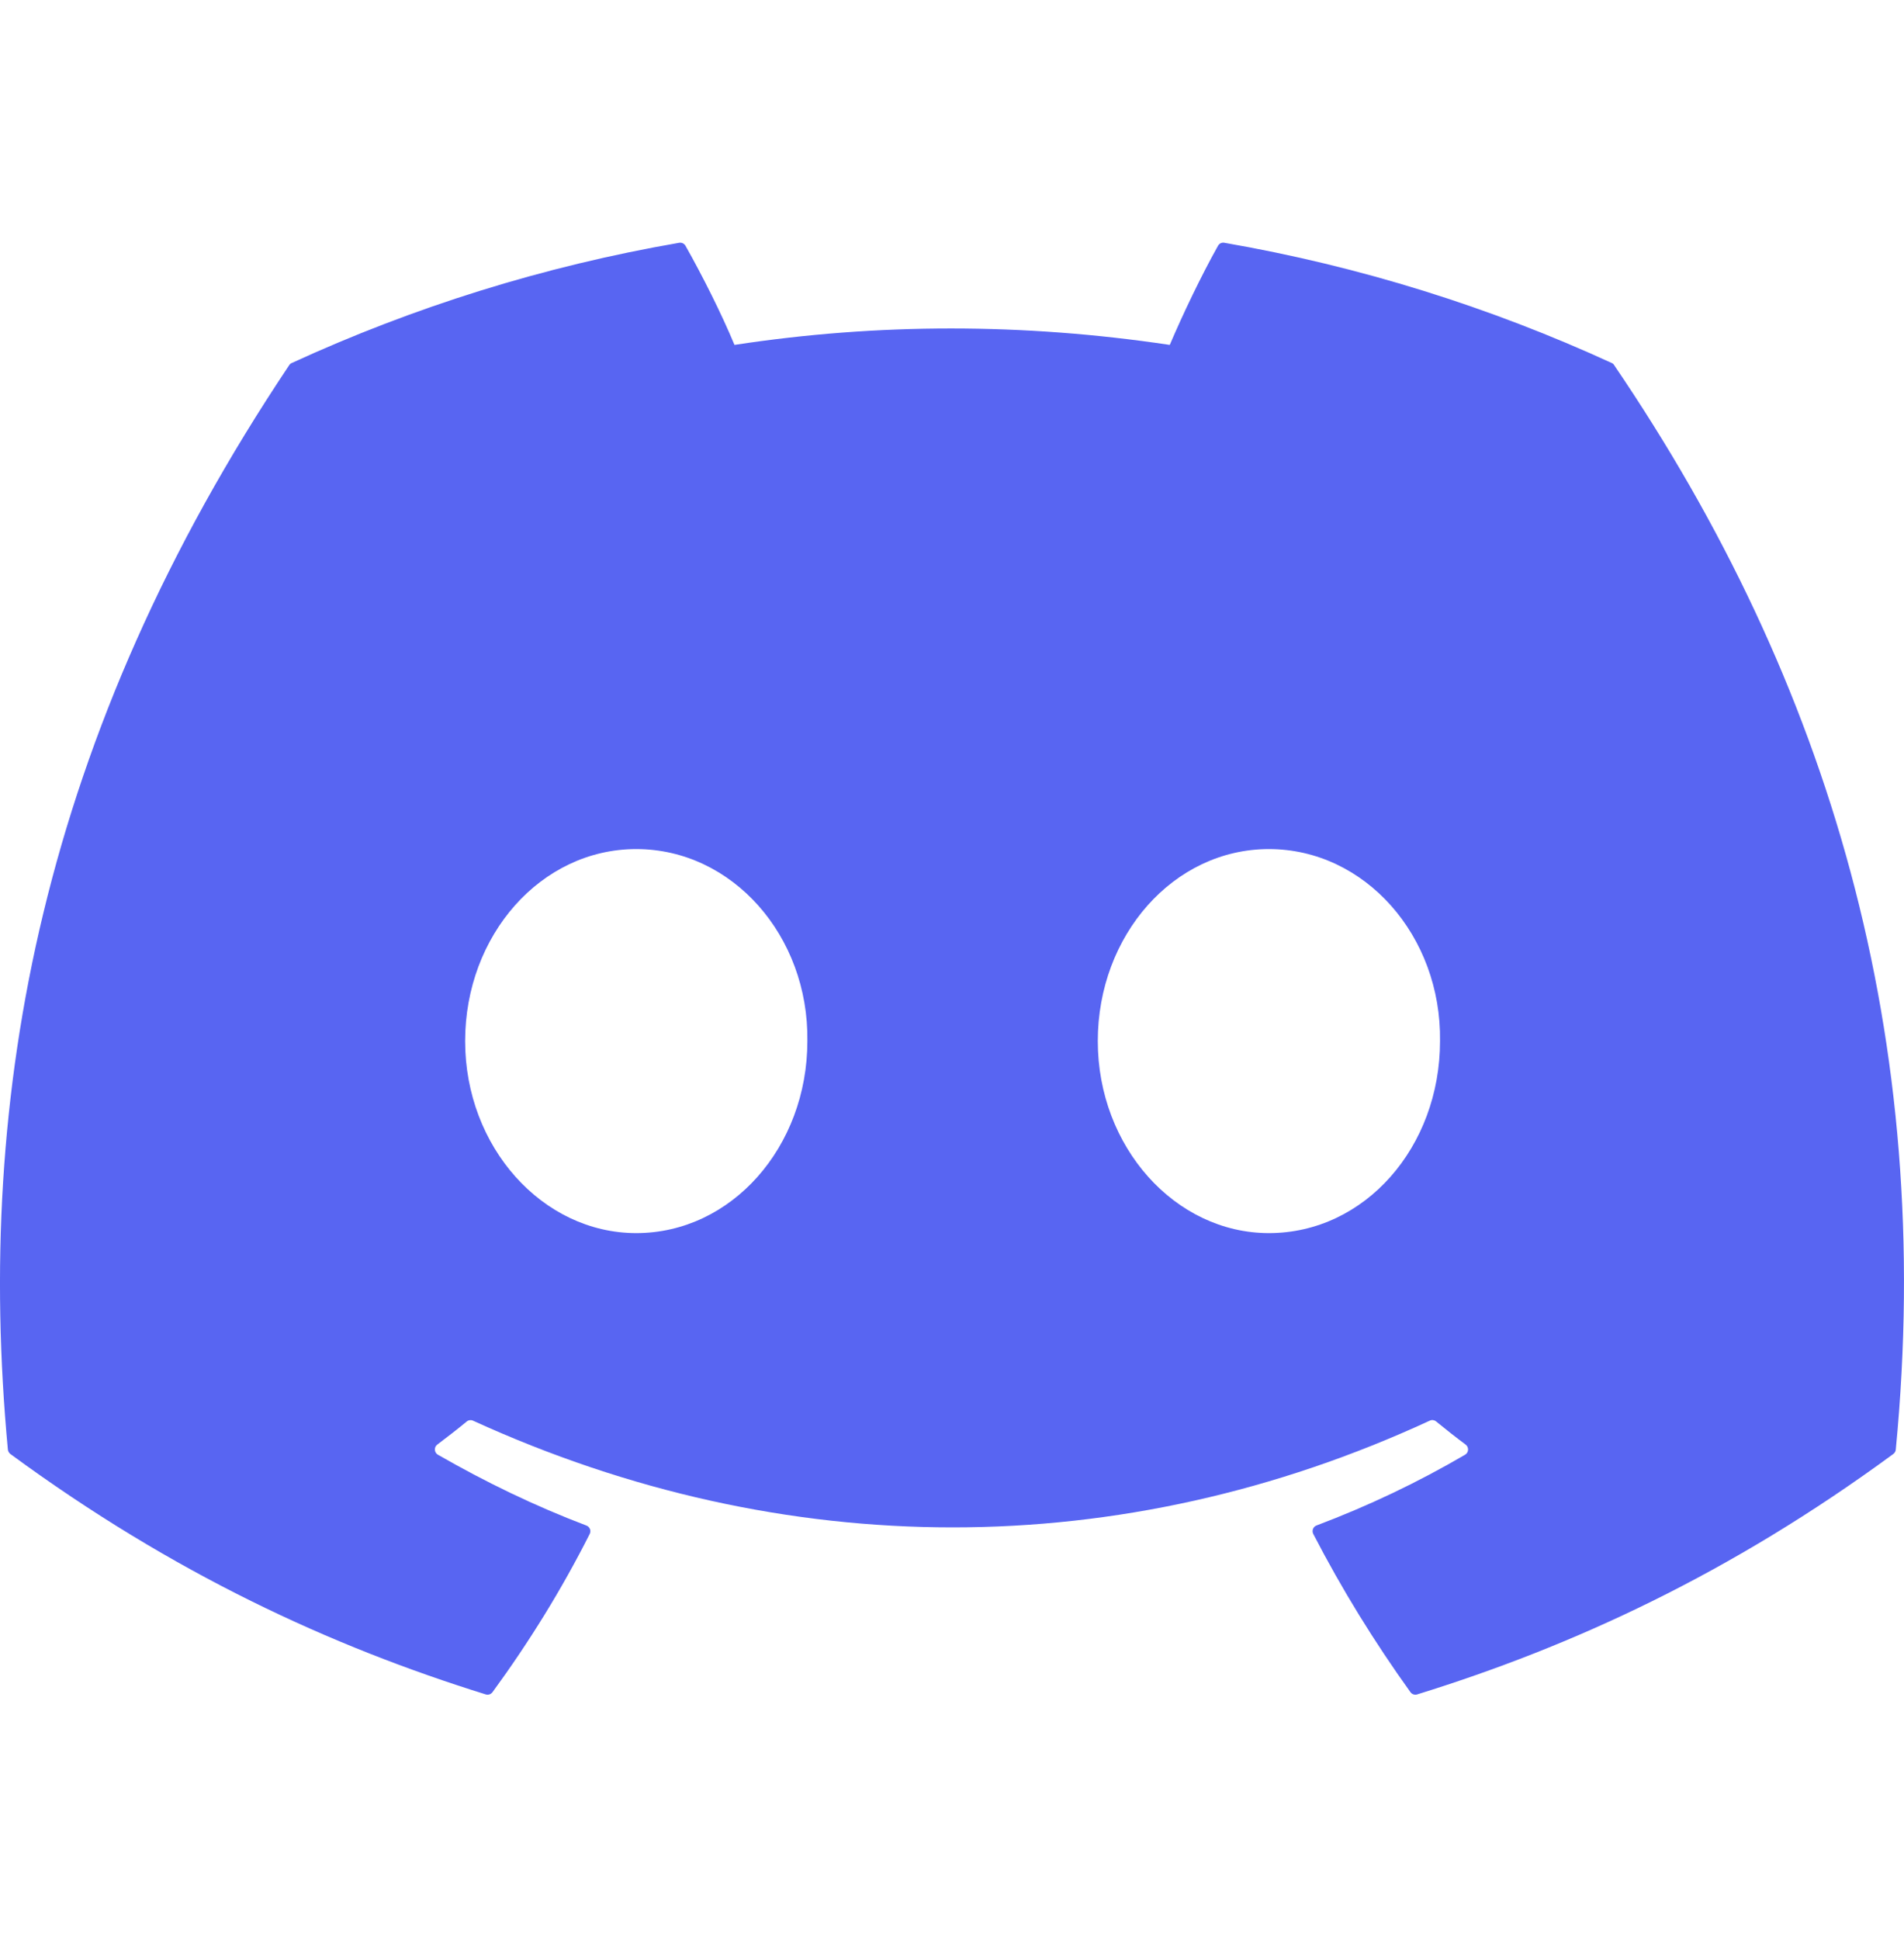 <svg width="54" height="55" viewBox="0 0 54 55" fill="none" xmlns="http://www.w3.org/2000/svg">
<g clip-path="url(#clip0_1_488)">
<path d="M45.713 10.291C42.272 8.712 38.581 7.549 34.722 6.882C34.652 6.869 34.581 6.902 34.545 6.966C34.071 7.81 33.545 8.911 33.176 9.777C29.026 9.156 24.897 9.156 20.831 9.777C20.463 8.892 19.918 7.81 19.441 6.966C19.405 6.904 19.335 6.872 19.265 6.882C15.408 7.547 11.717 8.71 8.273 10.291C8.243 10.304 8.218 10.326 8.201 10.354C1.2 20.812 -0.718 31.014 0.223 41.089C0.227 41.139 0.255 41.186 0.293 41.216C4.912 44.608 9.386 46.667 13.777 48.032C13.848 48.053 13.922 48.028 13.967 47.97C15.005 46.551 15.931 45.056 16.725 43.483C16.772 43.391 16.727 43.282 16.632 43.245C15.163 42.688 13.764 42.009 12.419 41.237C12.313 41.175 12.304 41.023 12.402 40.95C12.685 40.738 12.969 40.517 13.239 40.294C13.288 40.254 13.356 40.245 13.413 40.271C22.251 44.306 31.818 44.306 40.552 40.271C40.609 40.243 40.677 40.252 40.728 40.292C40.999 40.515 41.282 40.738 41.567 40.95C41.665 41.023 41.658 41.175 41.552 41.237C40.207 42.024 38.808 42.688 37.338 43.243C37.242 43.279 37.199 43.391 37.246 43.483C38.057 45.053 38.983 46.549 40.002 47.968C40.045 48.028 40.122 48.053 40.192 48.032C44.604 46.667 49.078 44.608 53.697 41.216C53.738 41.186 53.763 41.141 53.767 41.092C54.893 29.443 51.882 19.325 45.783 10.356C45.769 10.326 45.743 10.304 45.713 10.291ZM18.045 34.955C15.384 34.955 13.192 32.512 13.192 29.512C13.192 26.512 15.342 24.069 18.045 24.069C20.77 24.069 22.941 26.534 22.898 29.512C22.898 32.512 20.748 34.955 18.045 34.955ZM35.988 34.955C33.328 34.955 31.135 32.512 31.135 29.512C31.135 26.512 33.285 24.069 35.988 24.069C38.713 24.069 40.884 26.534 40.841 29.512C40.841 32.512 38.713 34.955 35.988 34.955Z" fill="#5865F2"/>
</g>
<defs>
<clipPath id="clip0_1_488">
<rect width="54" height="54" fill="white" transform="translate(0 0.459)"/>
</clipPath>
</defs>
</svg>
